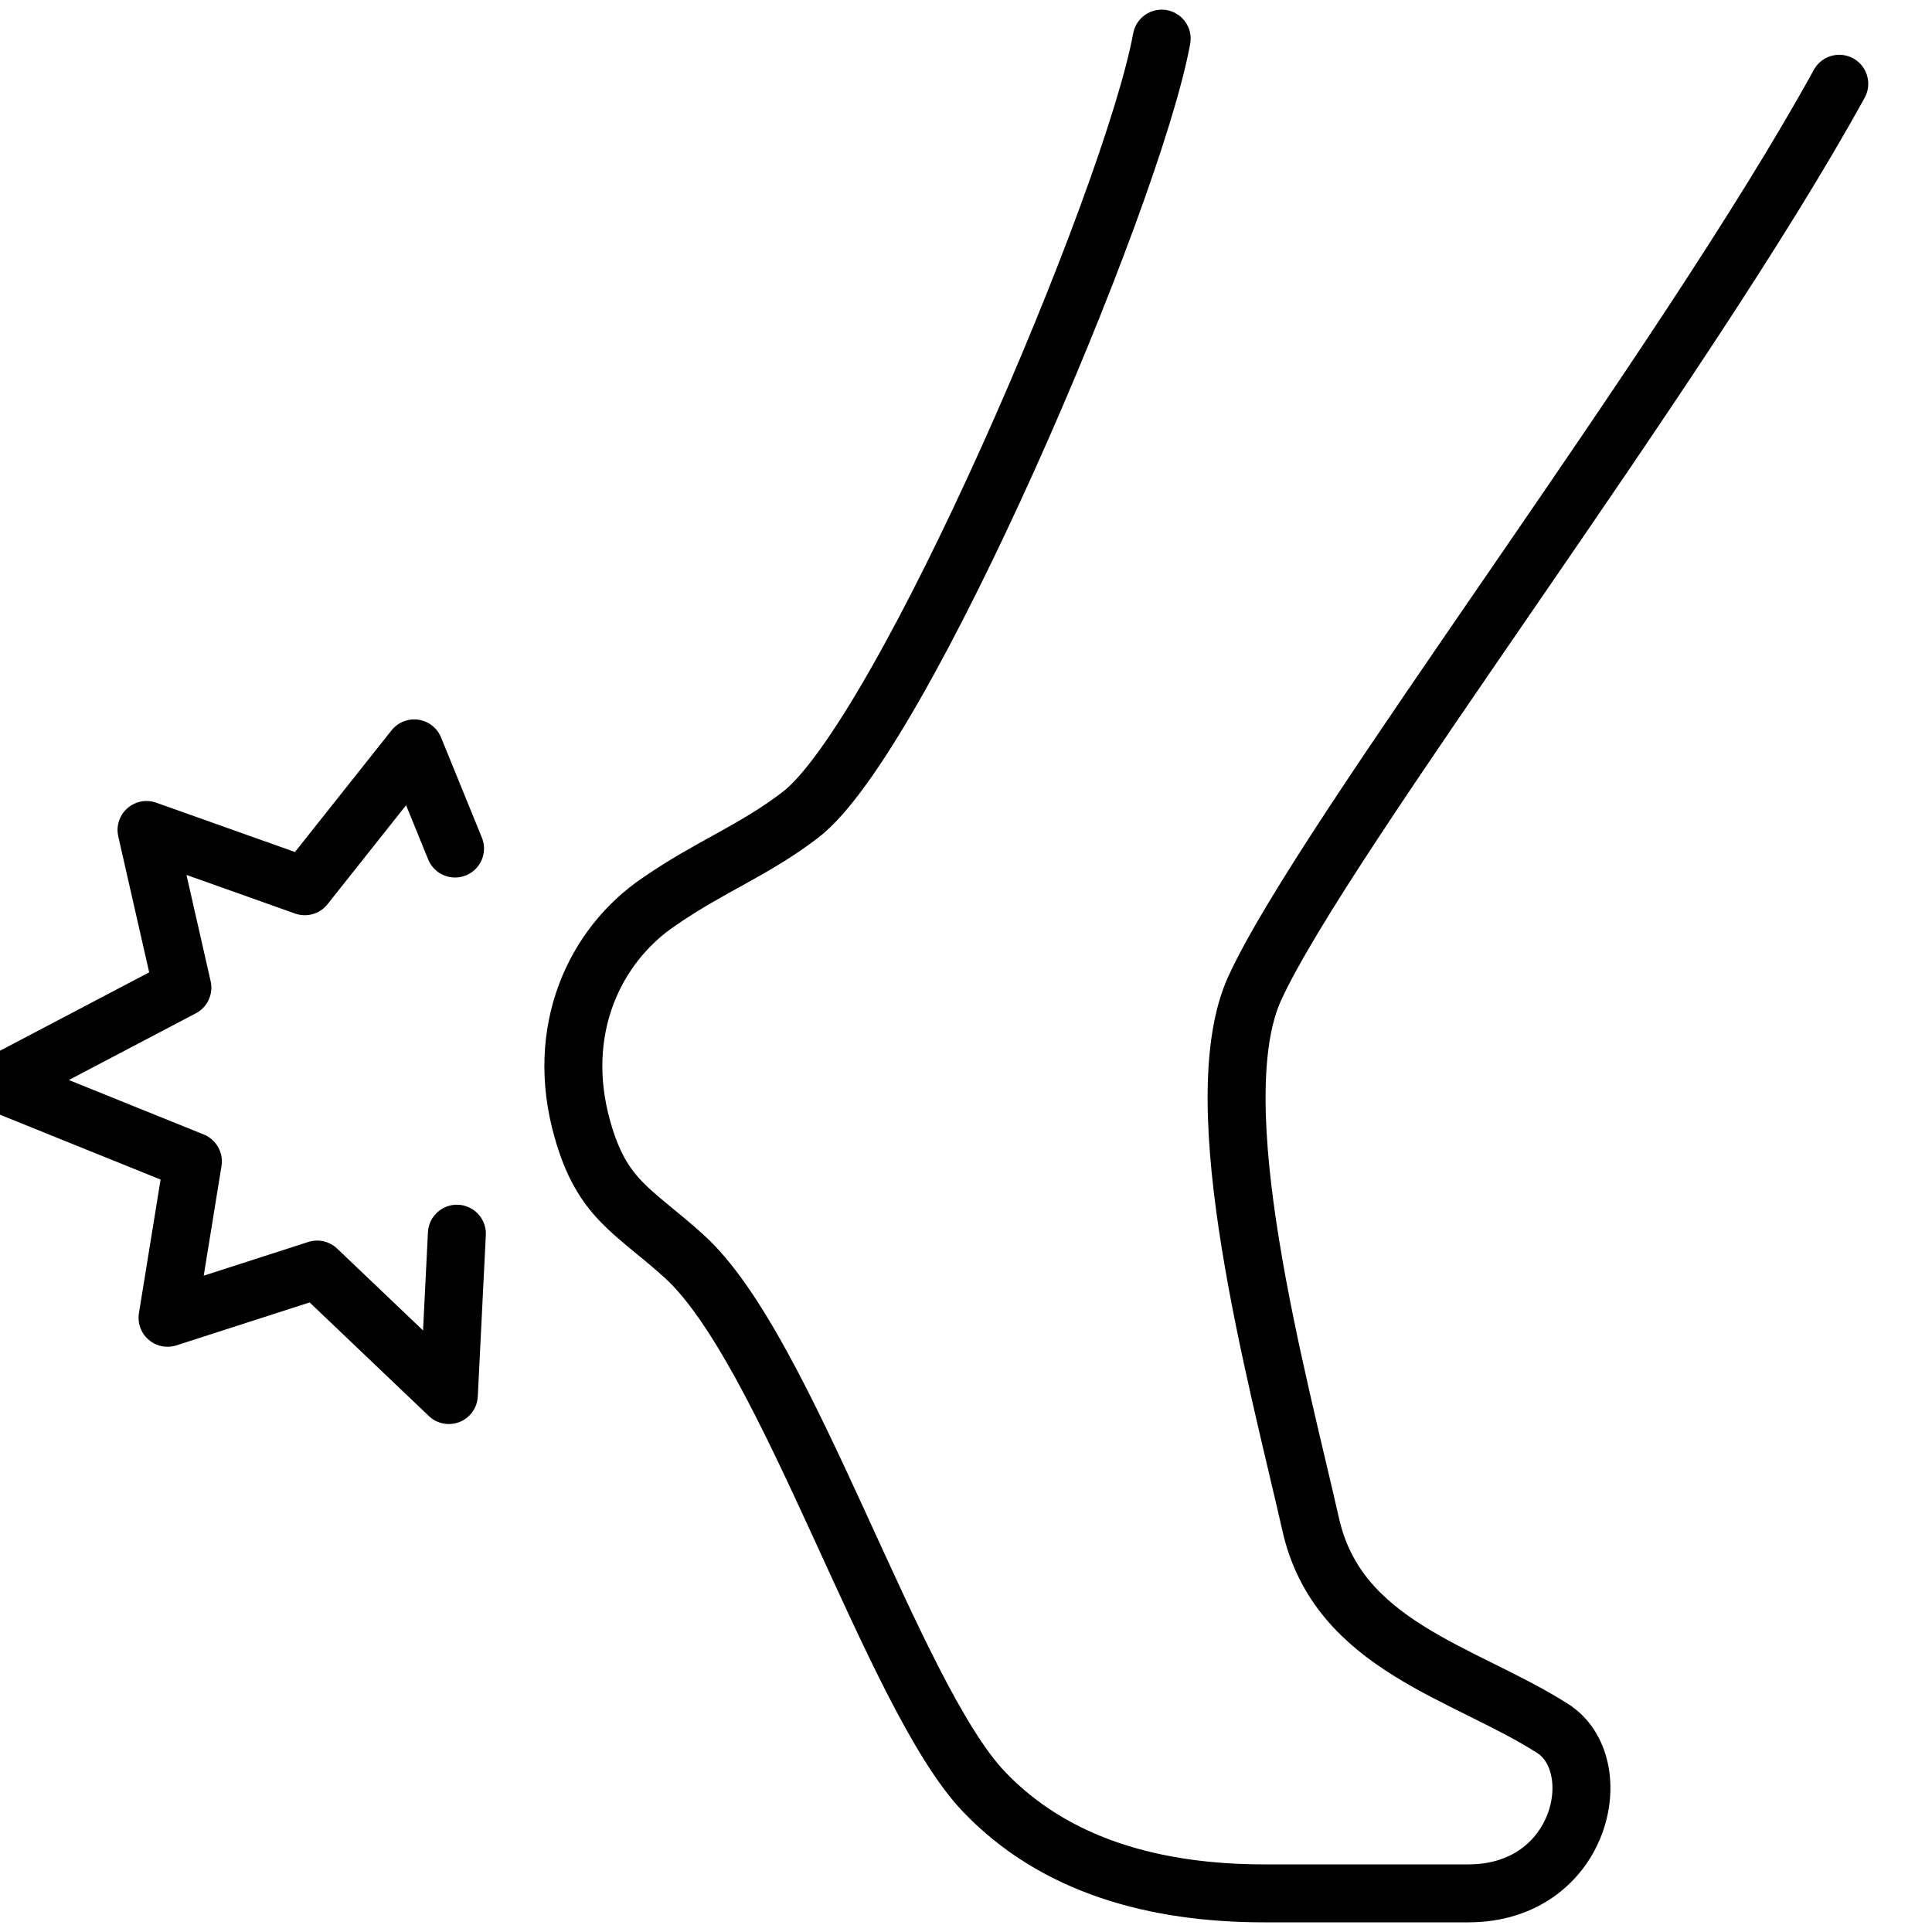 <svg width="100" height="100" viewBox="0 0 100 100" fill="none" xmlns="http://www.w3.org/2000/svg">
<g clip-path="url(#clip0)">
<path d="M95.2 4.336C87.104 19.056 68.608 43.216 64.96 51.12C62.208 57.072 66.112 71.28 67.84 78.896C69.248 85.2 75.776 86.544 80.352 89.456C83.328 91.344 81.888 98 76 98C72.256 98 67.648 98 65.44 98C59.808 98 54.592 96.592 50.912 92.72C46.176 87.728 40.768 69.84 35.392 65.008C32.768 62.64 31.168 62.096 30.144 58.448C28.704 53.36 30.752 48.944 34.112 46.672C36.8 44.816 38.976 44.048 41.408 42.192C46.688 38.192 58.592 10.384 60.128 2" stroke="black" stroke-width="3" stroke-miterlimit="10" stroke-linecap="round" stroke-linejoin="round"/>
<path d="M23.648 63.856L23.232 72.208L16.416 65.712L8.672 68.208L9.984 60.112L0 56.08L9.44 51.12L7.584 42.96L15.776 45.872L21.44 38.736L23.552 43.92" stroke="black" stroke-width="3" stroke-miterlimit="10" stroke-linecap="round" stroke-linejoin="round"/>
</g>
<defs>
<clipPath id="clip0">
<rect width="100" height="100" fill="white"/>
</clipPath>
</defs>
</svg>
